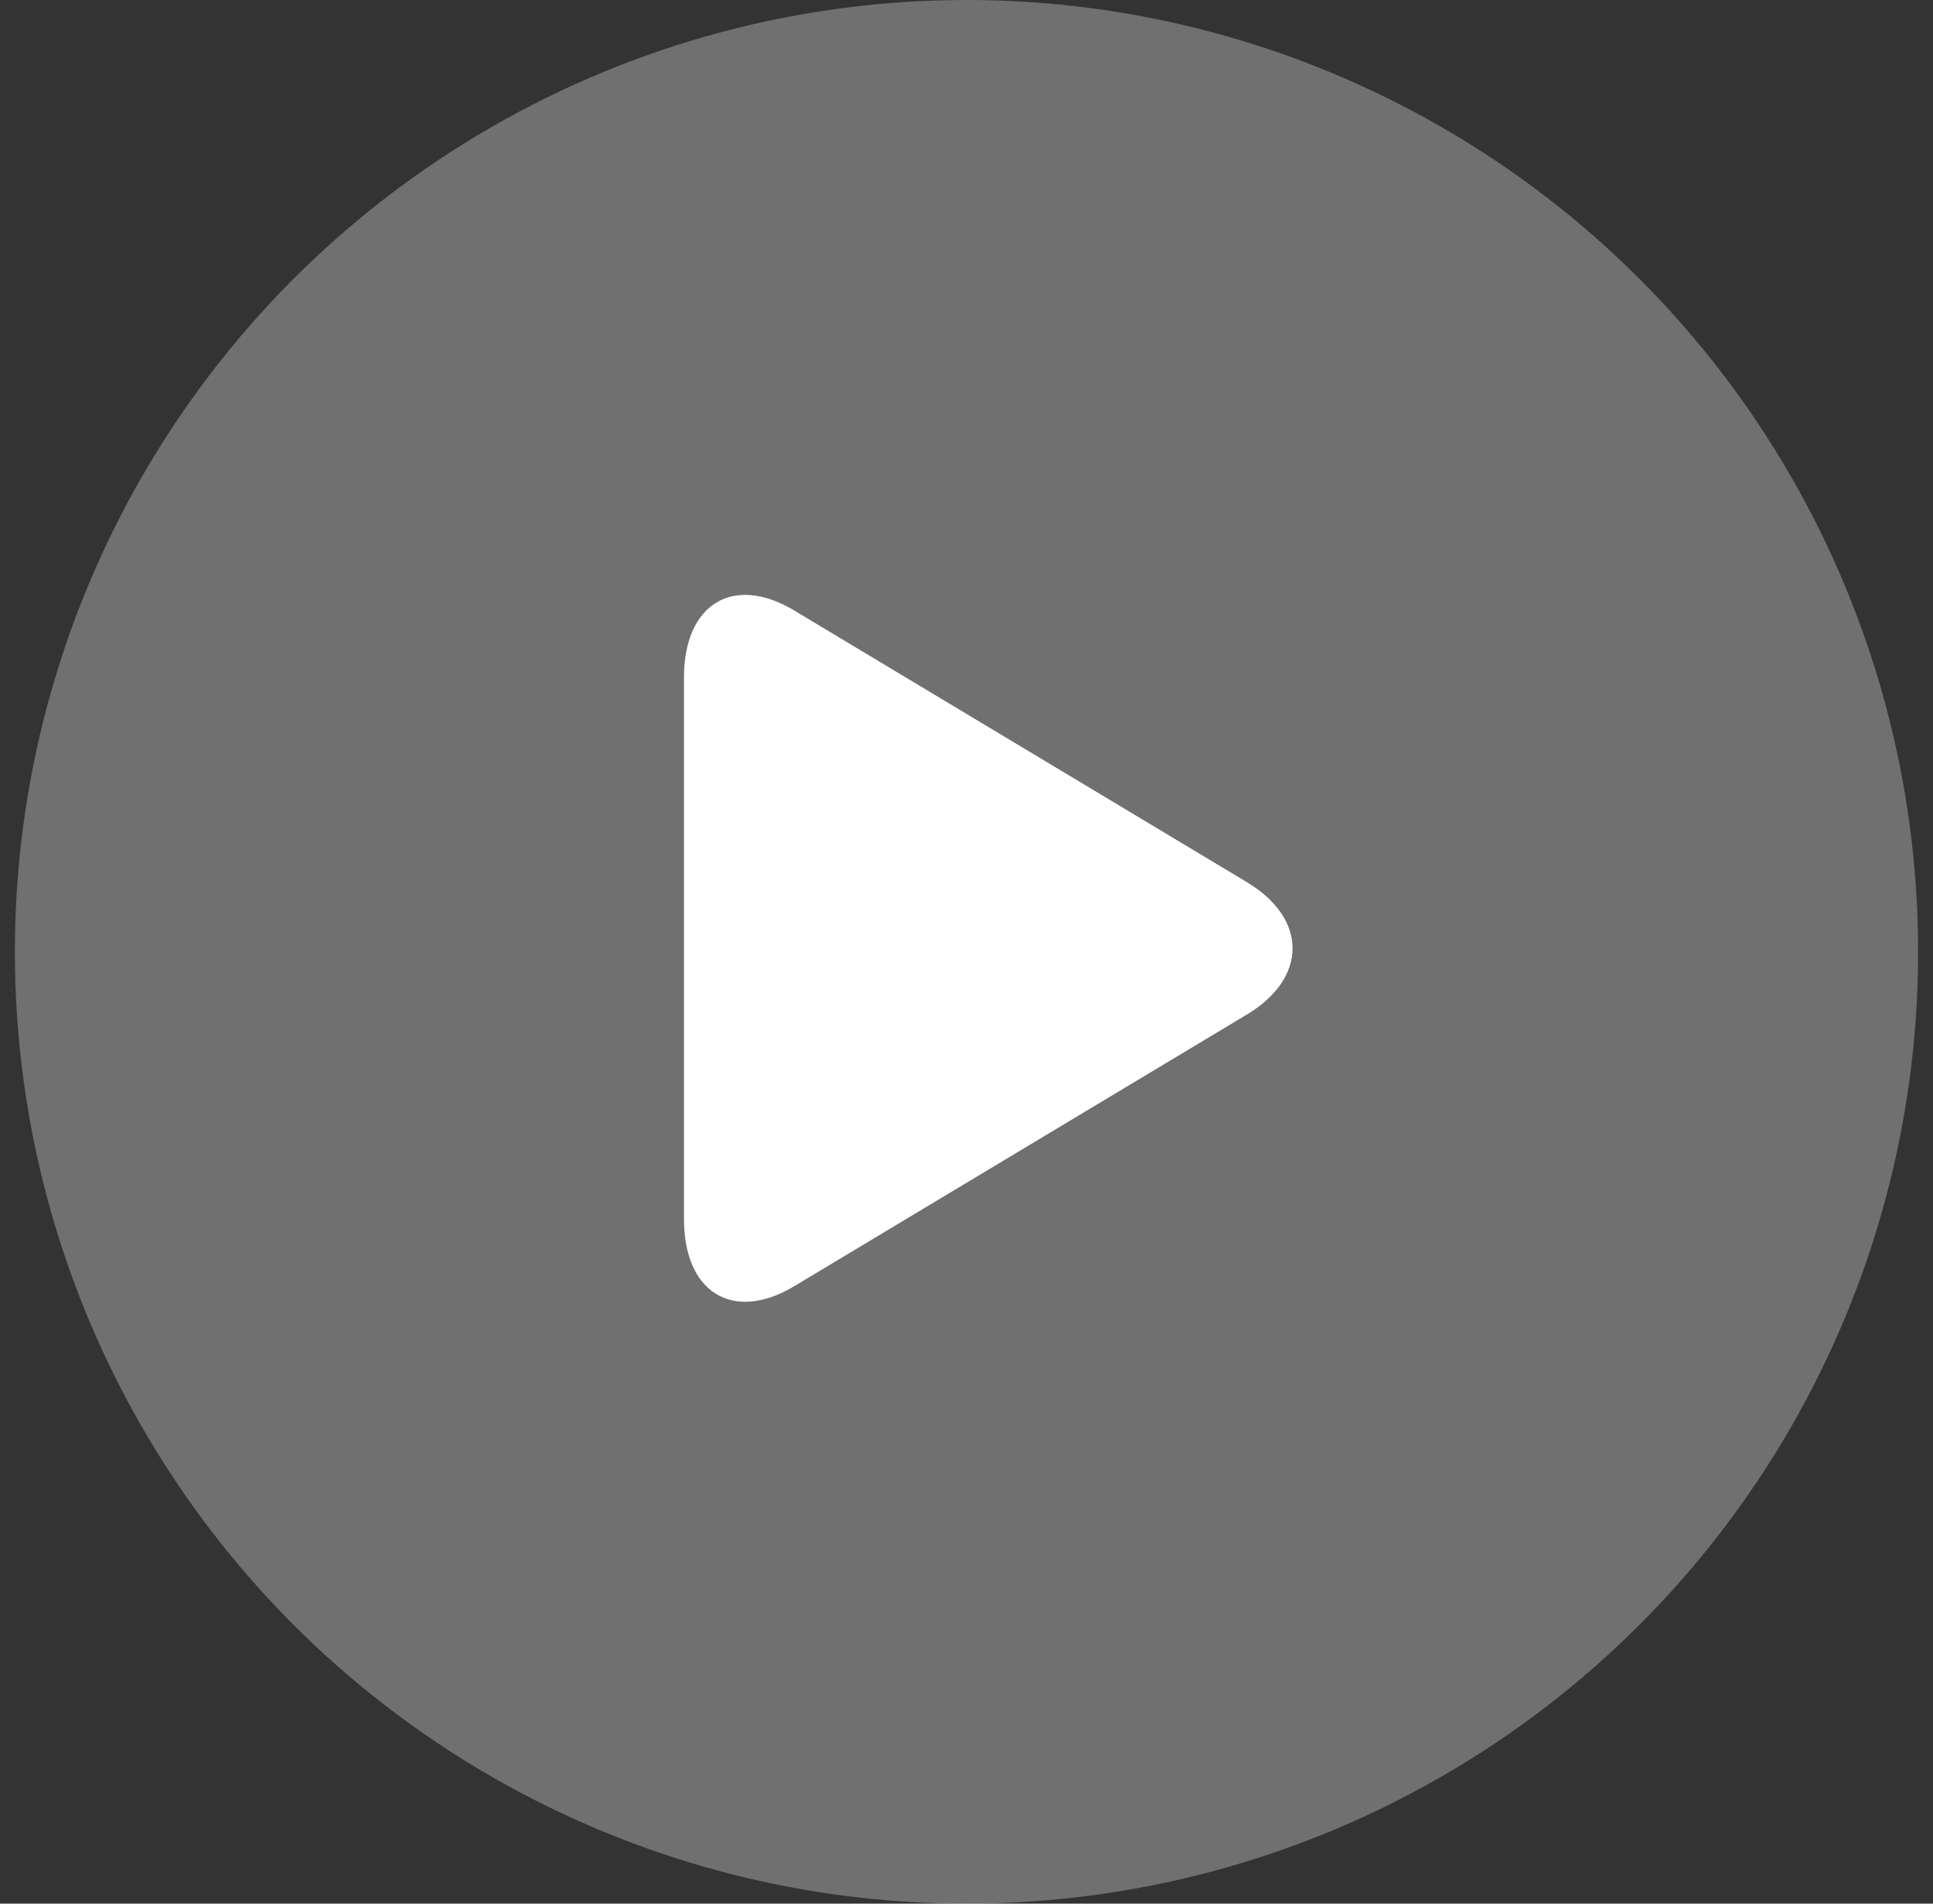 <svg width="65" height="64" viewBox="0 0 65 64" fill="none" xmlns="http://www.w3.org/2000/svg">
<rect x="0" y="0" width="65" height="64" fill="#333333" stroke="none"/>
<circle cx="32.5" cy="32" r="32" fill="white" fill-opacity="0.3"/>
<path d="M26.707 20.524C24.66 19.295 23 20.302 23 22.771V40.993C23 43.465 24.66 44.47 26.707 43.242L41.928 34.108C43.976 32.879 43.976 30.887 41.928 29.658L26.707 20.524Z" fill="white"/>
</svg>

